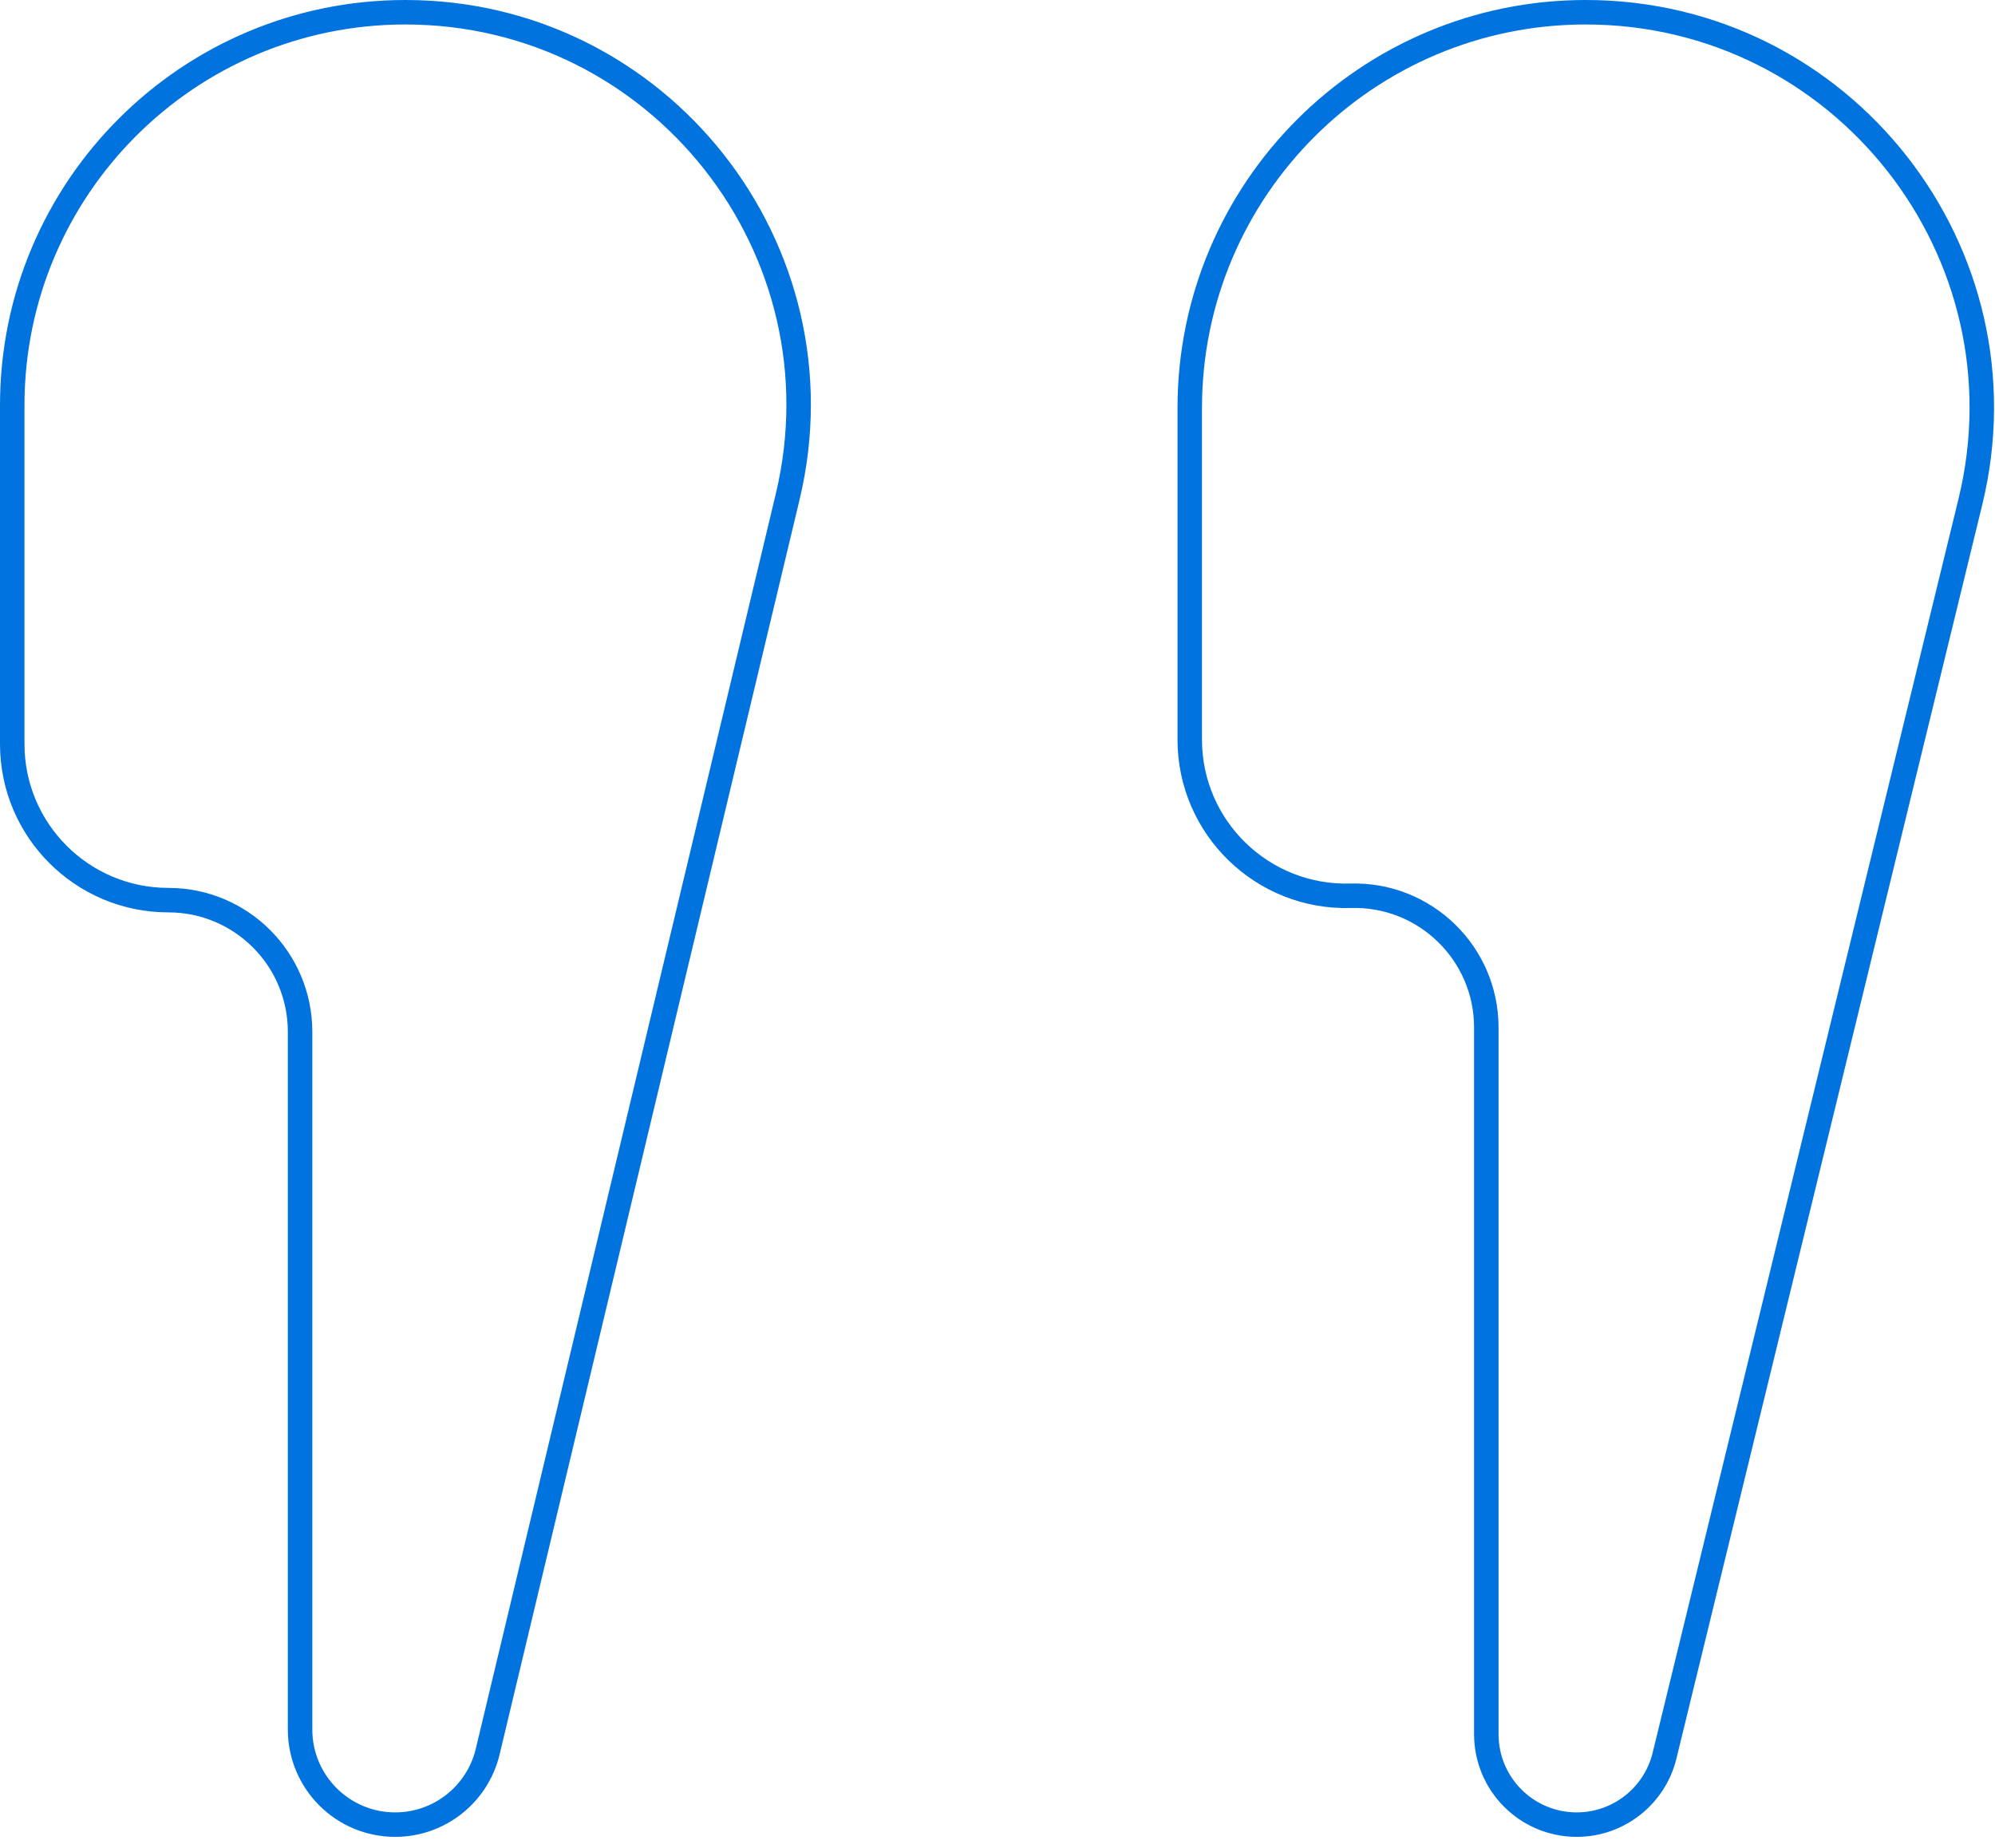 <?xml version="1.0" encoding="UTF-8"?> <svg xmlns="http://www.w3.org/2000/svg" width="163" height="151" viewBox="0 0 163 151" fill="none"> <path d="M24.517 84.311L24.517 141.321C24.517 145.613 27.997 149.093 32.289 149.093C35.885 149.093 39.011 146.626 39.847 143.128L64.358 40.585C69.183 20.396 53.877 1 33.119 1C15.38 1 1 15.38 1 33.119L1 60.793C1 67.84 6.712 73.552 13.759 73.552C19.701 73.552 24.517 78.369 24.517 84.311ZM121.438 83.96L121.438 141.706C121.438 145.786 124.745 149.093 128.824 149.093C132.229 149.093 135.193 146.765 136 143.457L160.986 41.015C165.955 20.643 150.526 1 129.557 1C111.691 1 97.207 15.483 97.207 33.35L97.207 60.432C97.207 67.631 103.156 73.407 110.352 73.195C116.421 73.017 121.438 77.888 121.438 83.96Z" stroke="#0073DE" stroke-width="2"></path> </svg> 